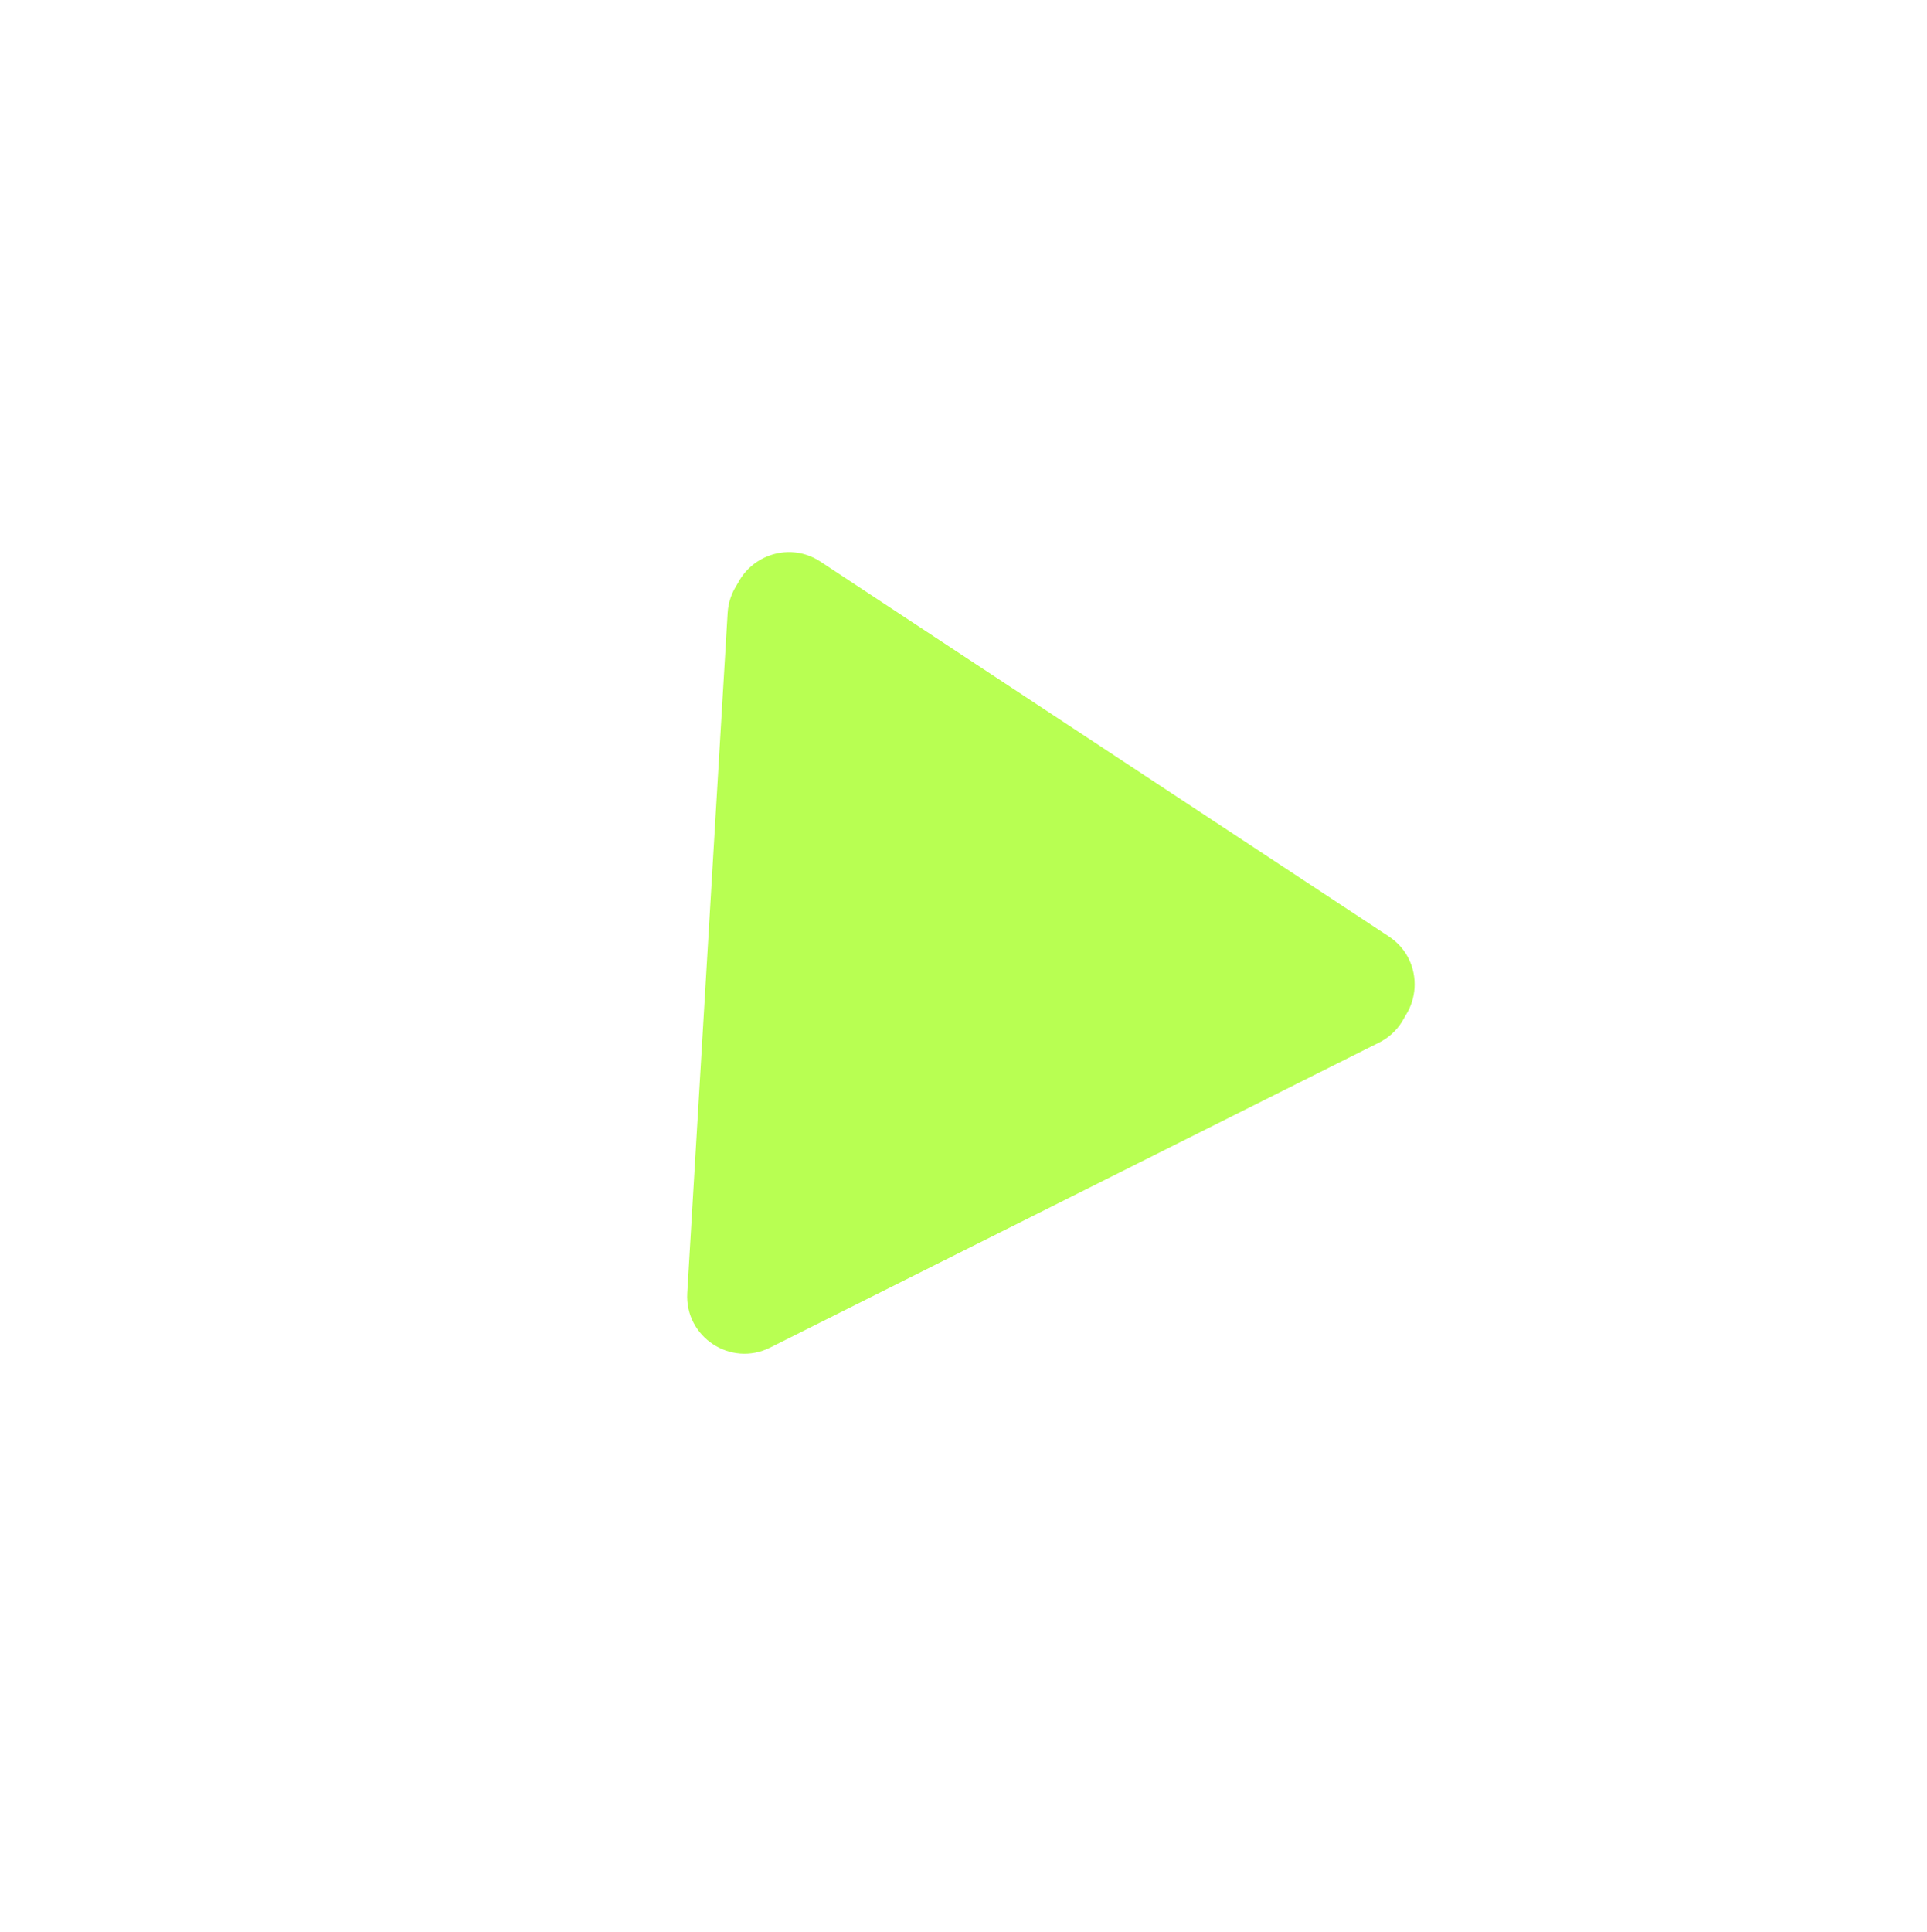 <svg width="426" height="427" viewBox="0 0 426 427" fill="none" xmlns="http://www.w3.org/2000/svg">
<g filter="url(#filter0_f_724_13010)">
<path d="M160.854 135.509C161.432 125.77 172.336 120.31 180.481 125.68L306.142 208.535C314.287 213.906 313.564 226.079 304.841 230.448L170.255 297.846C161.532 302.214 151.351 295.502 151.93 285.763L160.854 135.509Z" fill="#B8FF52"/>
</g>
<g filter="url(#filter1_f_724_13010)">
<path d="M161.746 133.963C162.325 124.224 173.229 118.764 181.373 124.134L307.035 206.99C315.18 212.36 314.457 224.533 305.734 228.902L171.148 296.3C162.425 300.668 152.244 293.956 152.822 284.217L161.746 133.963Z" fill="#B8FF52"/>
</g>
<defs>
<filter id="filter0_f_724_13010" x="146.475" y="118.138" width="170.797" height="186.5" filterUnits="userSpaceOnUse" color-interpolation-filters="sRGB">
<feFlood flood-opacity="0" result="BackgroundImageFix"/>
<feBlend mode="normal" in="SourceGraphic" in2="BackgroundImageFix" result="shape"/>
<feGaussianBlur stdDeviation="2.716" result="effect1_foregroundBlur_724_13010"/>
</filter>
<filter id="filter1_f_724_13010" x="132.884" y="102.109" width="199.764" height="215.467" filterUnits="userSpaceOnUse" color-interpolation-filters="sRGB">
<feFlood flood-opacity="0" result="BackgroundImageFix"/>
<feBlend mode="normal" in="SourceGraphic" in2="BackgroundImageFix" result="shape"/>
<feGaussianBlur stdDeviation="9.958" result="effect1_foregroundBlur_724_13010"/>
</filter>
</defs>
</svg>
